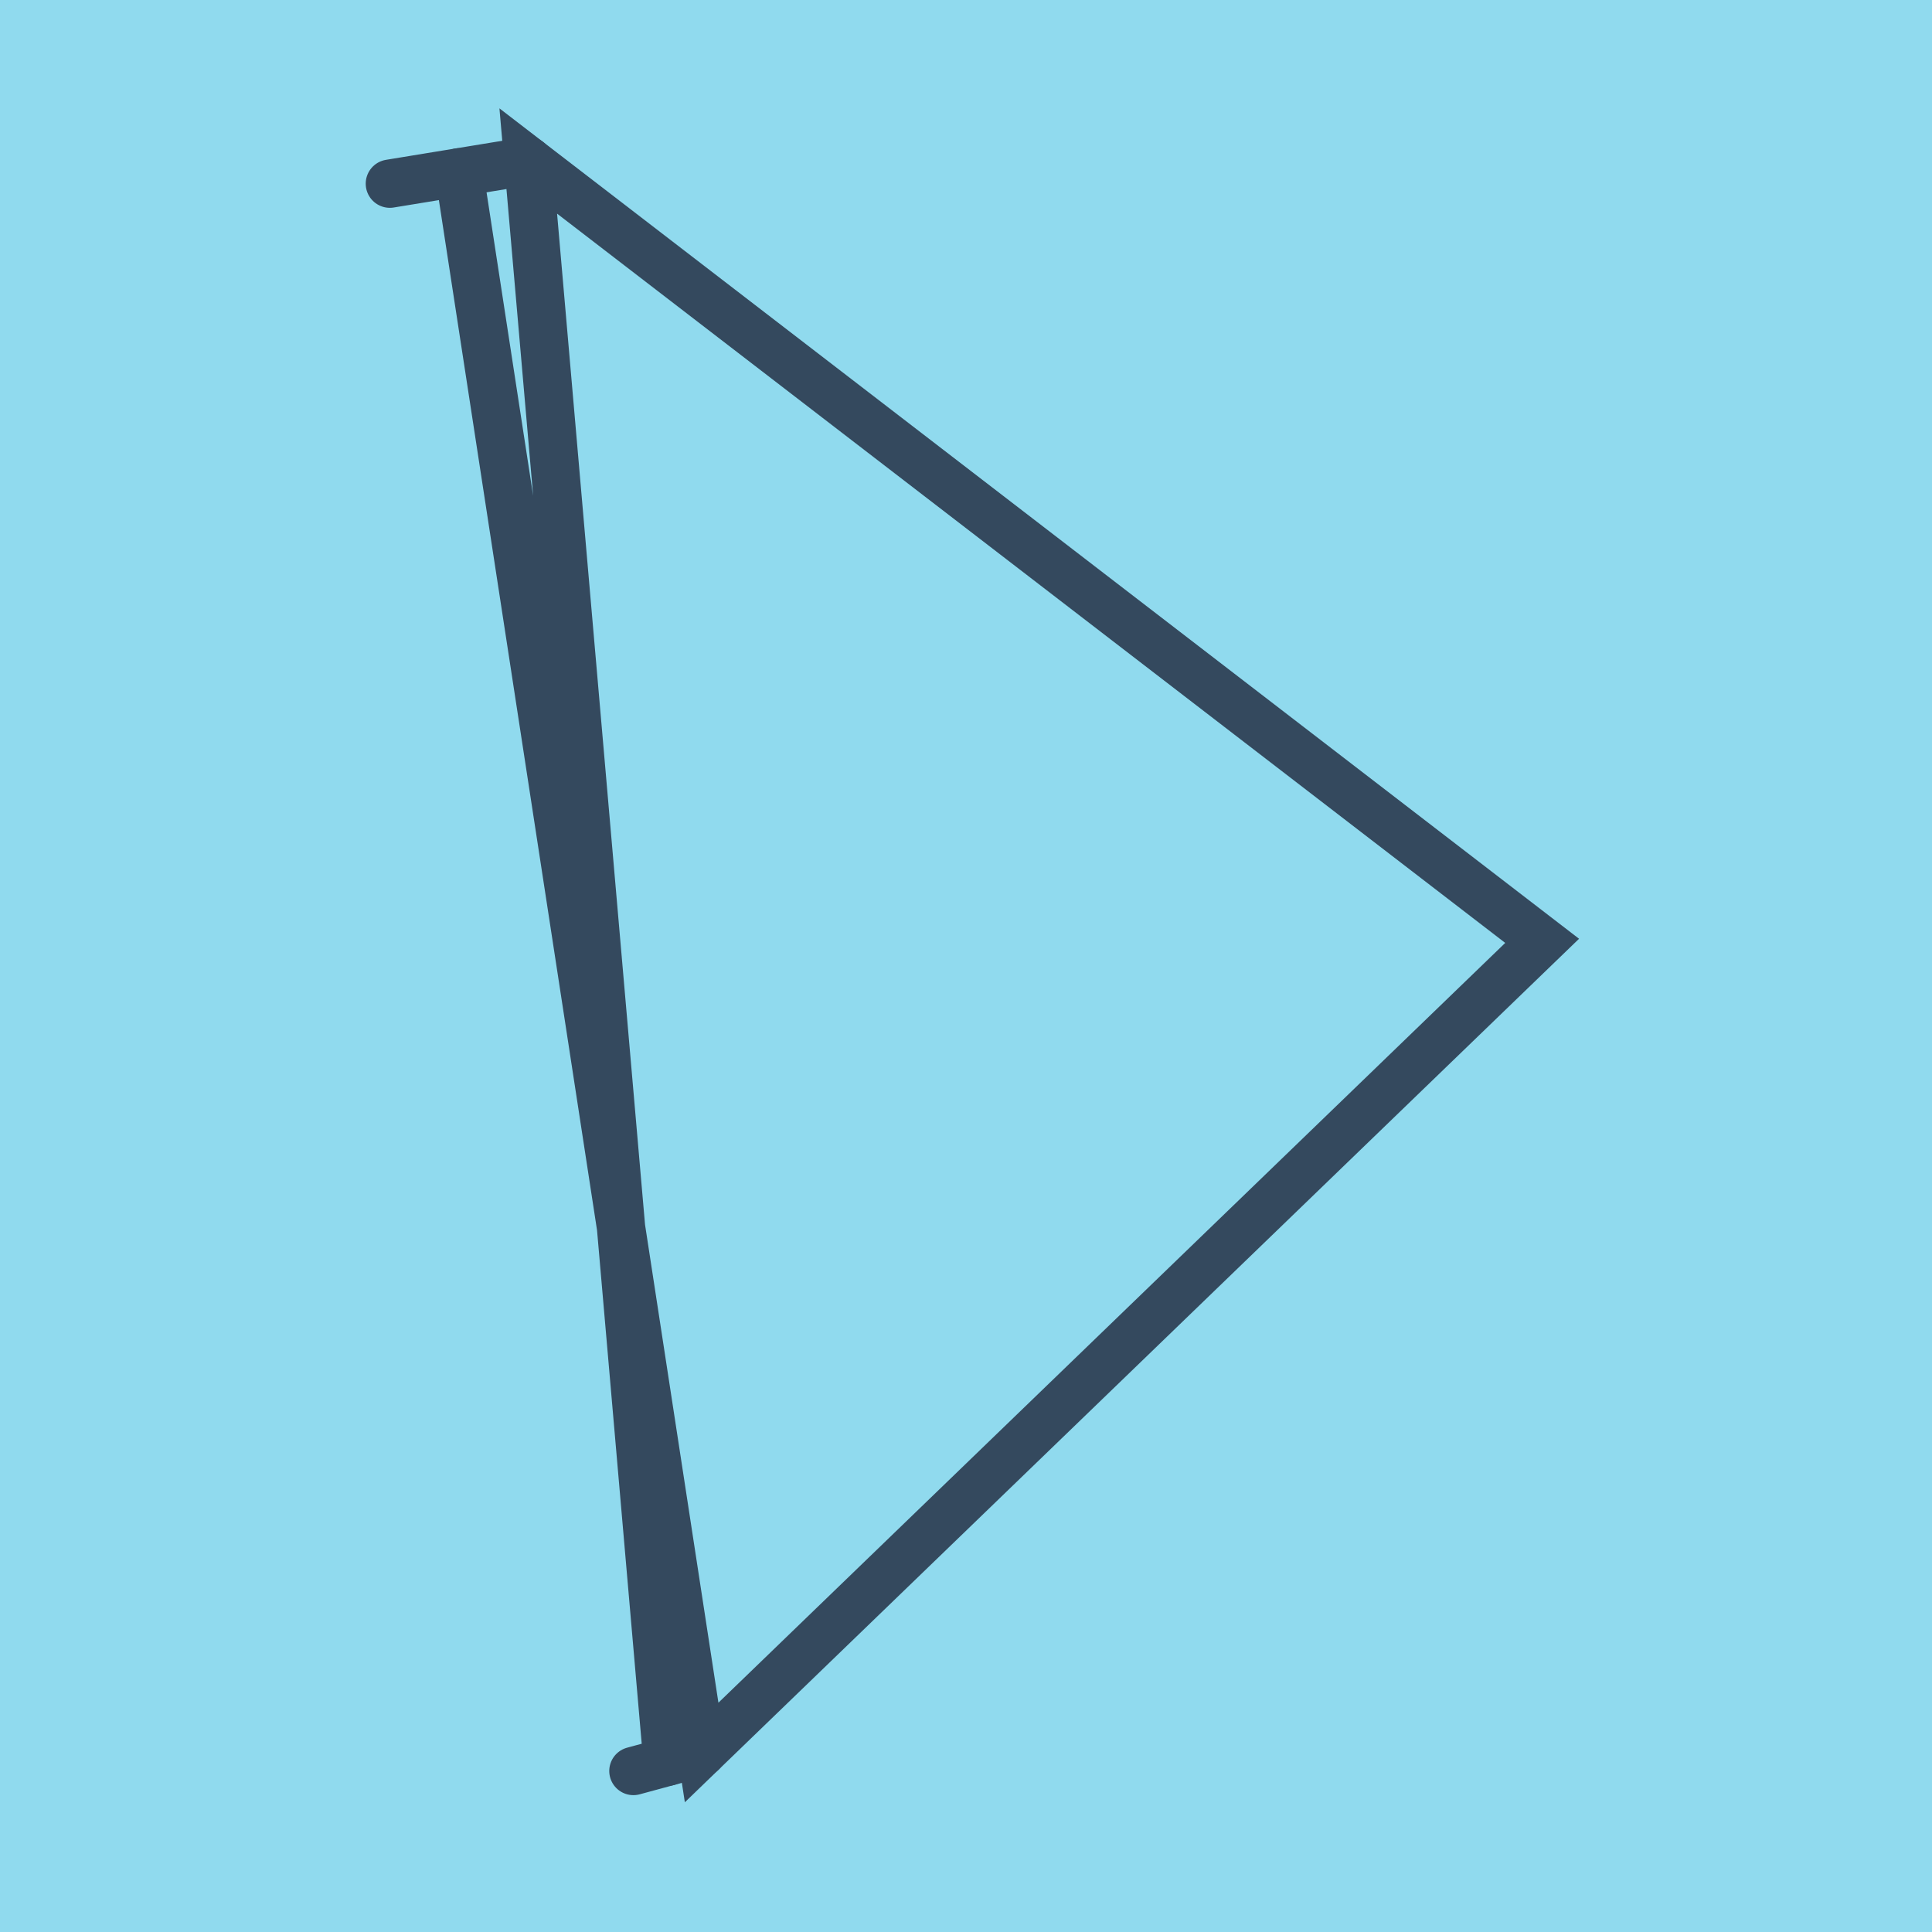 <?xml version="1.0" encoding="utf-8"?>
<!DOCTYPE svg PUBLIC "-//W3C//DTD SVG 1.1//EN" "http://www.w3.org/Graphics/SVG/1.1/DTD/svg11.dtd">
<svg xmlns="http://www.w3.org/2000/svg" xmlns:xlink="http://www.w3.org/1999/xlink" viewBox="-10 -10 120 120" preserveAspectRatio="xMidYMid meet">
	<path style="fill:#90daee" d="M-10-10h120v120H-10z"/>
			<polyline stroke-linecap="round" points="14.215,1.408 22.811,0 " style="fill:none;stroke:#34495e;stroke-width: 3px"/>
			<polyline stroke-linecap="round" points="33.58,98.85 29.342,100 " style="fill:none;stroke:#34495e;stroke-width: 3px"/>
			<polyline stroke-linecap="round" points="18.513,0.704 33.58,98.85 85.785,48.437 22.811,0 31.461,99.425 " style="fill:none;stroke:#34495e;stroke-width: 3px"/>
	</svg>
